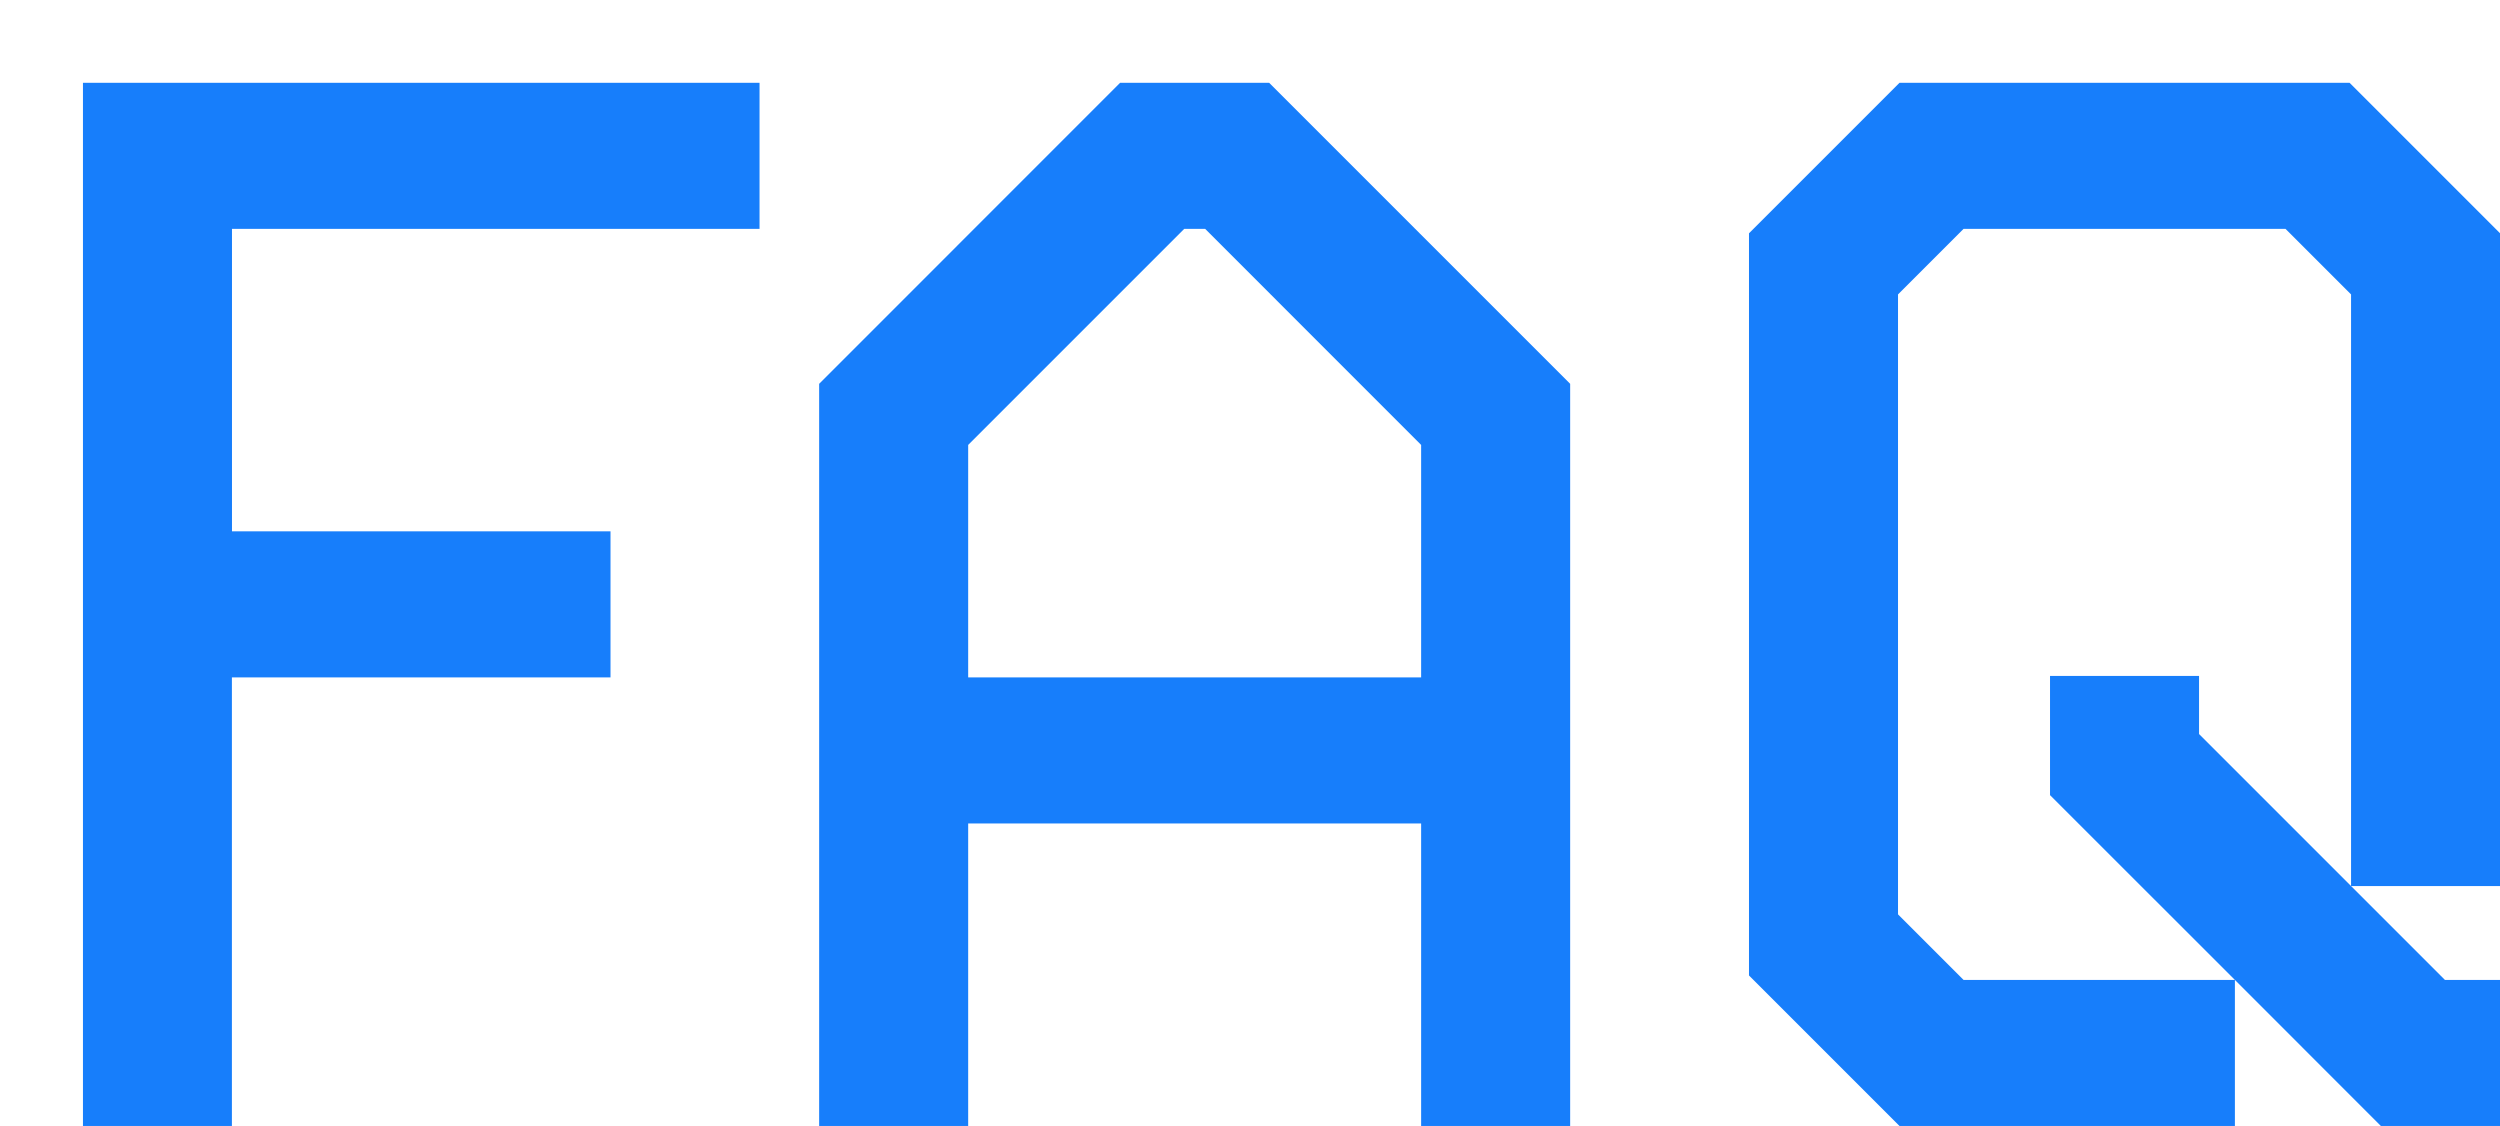 <svg xmlns="http://www.w3.org/2000/svg" xmlns:xlink="http://www.w3.org/1999/xlink" width="150.98" height="68" viewBox="0 0 150.98 68">
  <defs>
    <filter id="Path_1169" x="0" y="0" width="150.98" height="68" filterUnits="userSpaceOnUse">
      <feOffset dx="5" dy="5" input="SourceAlpha"/>
      <feGaussianBlur result="blur"/>
      <feFlood flood-color="#fff"/>
      <feComposite operator="in" in2="blur"/>
      <feComposite in="SourceGraphic"/>
    </filter>
  </defs>
  <g transform="matrix(1, 0, 0, 1, 0, 0)" filter="url(#Path_1169)">
    <path id="Path_1169-2" data-name="Path 1169" d="M-63.765,0V-27.09H-40.9v-8.82h-22.86V-54.18H-31.9V-63h-40.86V0Zm80.82,0V-44.82L-1.125-63h-9L-28.3-44.82V0h9V-18.27H8.055V0Zm-9-27.09H-19.3V-41.13l13.05-13.05h1.26L8.055-41.13ZM73.215-8.82h-3.33l-5.67-5.67h9V-53.91L64.125-63H36.945l-9.09,9.09V-9.09L36.945,0H57.2V-8.82L66.015,0h7.2Zm-32.4,0-3.96-3.96V-50.22l3.96-3.96h19.44l3.96,3.96v35.73l-9.18-9.18v-3.51h-9v7.2L57.2-8.82Z" transform="translate(72.77 63)" fill="#177efb"/>
  </g>
</svg>
